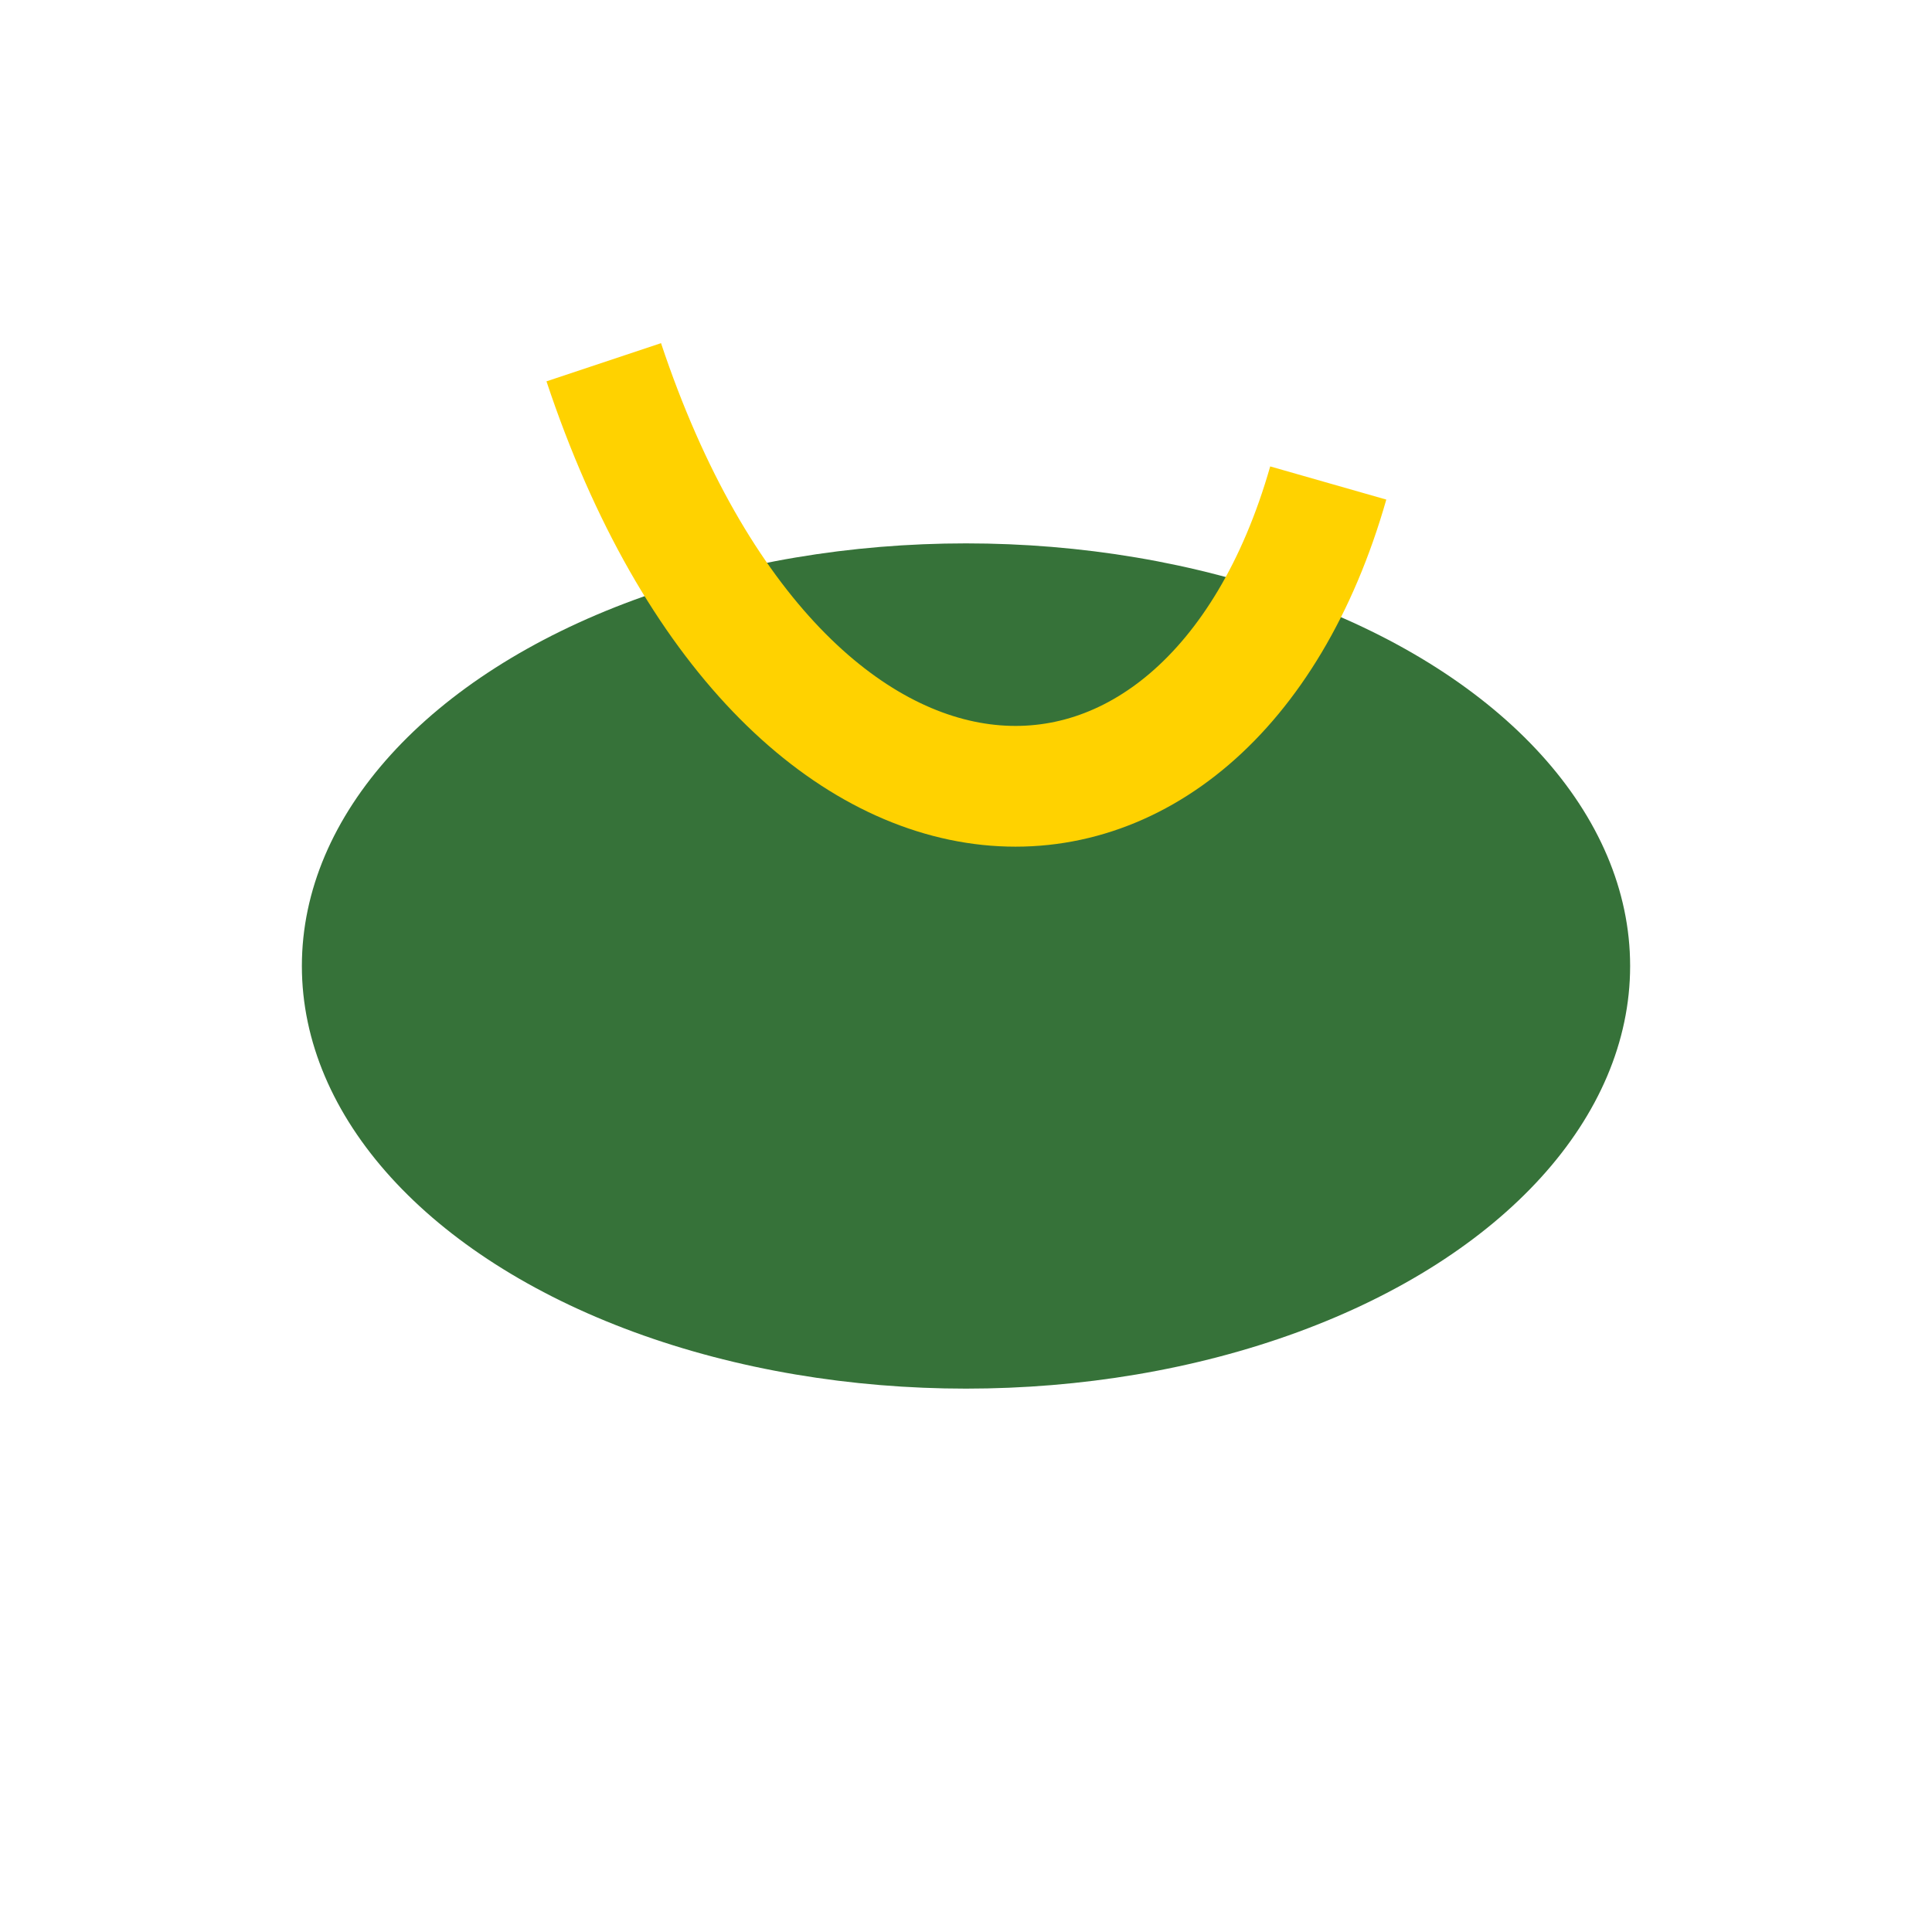 <?xml version="1.0" encoding="UTF-8"?>
<svg xmlns="http://www.w3.org/2000/svg" width="32" height="32" viewBox="0 0 32 32"><ellipse cx="16" cy="16" rx="11" ry="7" fill="#367239"/><path d="M22 8c-2 7-9 7-12-2" stroke="#FFD200" stroke-width="2" fill="none"/></svg>